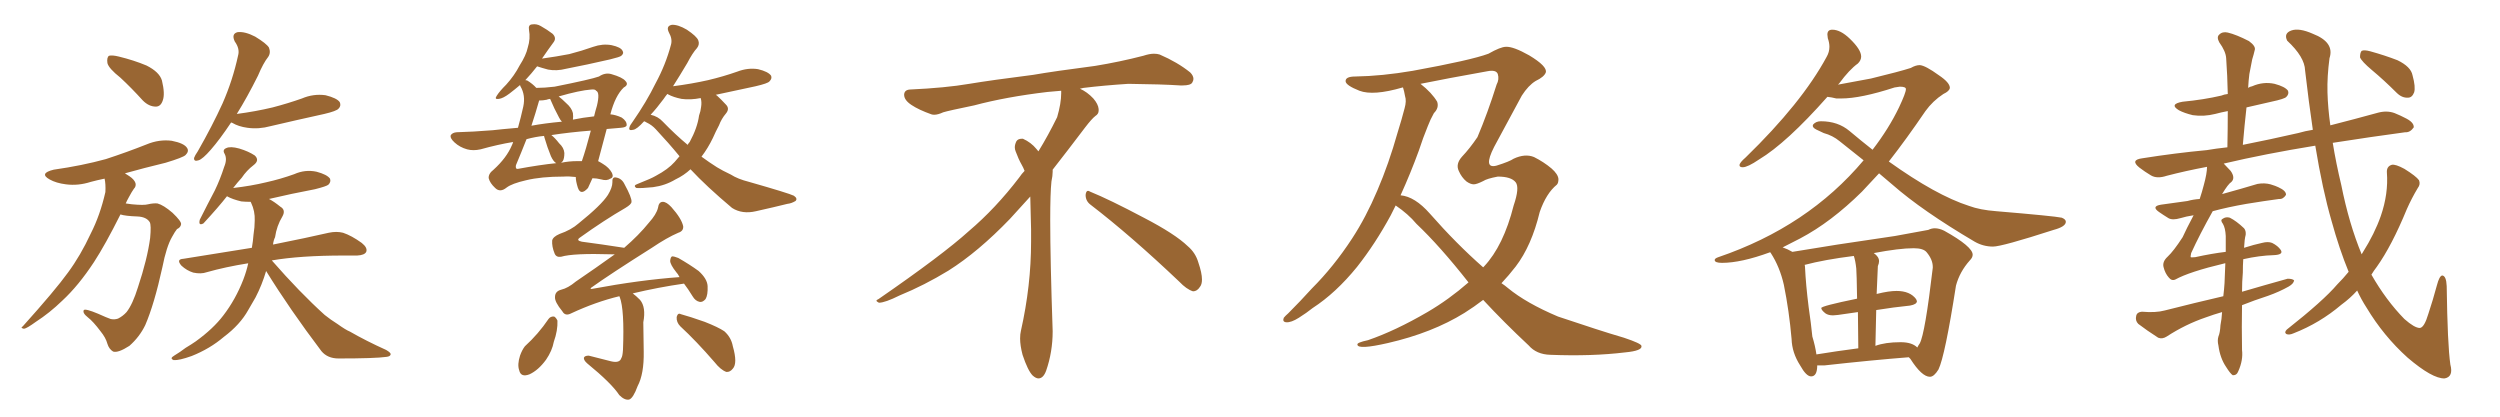 <svg xmlns="http://www.w3.org/2000/svg" xmlns:xlink="http://www.w3.org/1999/xlink" width="900" height="150"><path fill="#996633" padding="10" d="M43.36 27.98L43.36 27.98Q39.11 24.61 38.67 22.71L38.67 22.71Q38.38 20.65 39.26 20.07L39.26 20.07Q40.43 19.78 42.77 20.36L42.77 20.36Q48.19 21.68 52.73 23.58L52.73 23.58Q57.42 25.93 58.30 29.00L58.30 29.00Q59.47 33.84 58.59 36.18L58.59 36.18Q57.86 38.38 56.10 38.38L56.10 38.38Q53.61 38.38 51.42 36.18L51.42 36.18Q47.31 31.64 43.36 27.98ZM43.36 77.20L43.36 77.20Q37.94 88.04 33.84 94.34L33.84 94.34Q28.27 102.83 22.41 108.25L22.41 108.25Q17.87 112.65 12.89 115.87L12.89 115.87Q9.67 118.21 8.64 118.36L8.64 118.36Q7.18 118.07 8.20 117.48L8.20 117.48Q19.92 104.44 24.46 98.14L24.46 98.14Q29.00 91.99 32.67 84.08L32.67 84.08Q36.04 77.49 37.94 69.14L37.94 69.14Q38.09 66.21 37.65 64.31L37.65 64.31Q34.86 64.89 32.67 65.48L32.67 65.48Q28.13 66.94 23.73 66.36L23.73 66.36Q20.21 65.92 17.87 64.60L17.87 64.60Q13.92 62.40 19.34 61.08L19.34 61.08Q29.59 59.62 38.09 57.28L38.09 57.28Q45.70 54.79 52.73 52.00L52.73 52.00Q57.28 50.10 61.82 50.68L61.82 50.68Q66.36 51.56 67.38 53.32L67.38 53.32Q68.12 54.49 66.80 55.81L66.80 55.81Q65.92 56.69 59.62 58.59L59.62 58.59Q51.71 60.50 44.97 62.40L44.97 62.40Q45.70 62.84 46.58 63.43L46.58 63.43Q48.34 64.60 48.78 65.92L48.78 65.92Q49.07 67.09 48.19 67.97L48.19 67.97Q47.46 68.99 46.44 70.90L46.44 70.90Q45.70 72.22 45.26 73.24L45.26 73.24Q46.44 73.39 47.46 73.54L47.46 73.54Q51.86 73.97 53.32 73.54L53.32 73.54Q55.22 73.10 56.69 73.24L56.69 73.24Q58.89 73.83 62.11 76.61L62.11 76.61Q65.33 79.69 65.19 80.71L65.19 80.71Q65.04 81.88 63.72 82.47L63.72 82.47Q62.99 83.35 61.96 85.25L61.96 85.25Q59.91 88.77 58.45 96.24L58.45 96.24Q55.52 109.57 52.29 117.04L52.29 117.04Q50.24 121.29 46.58 124.51L46.58 124.51Q42.48 127.15 40.72 126.56L40.72 126.56Q39.26 125.68 38.67 123.78L38.67 123.78Q38.09 121.58 36.18 119.24L36.18 119.24Q33.54 115.72 31.64 114.26L31.64 114.26Q29.59 112.65 30.18 111.62L30.18 111.62Q30.76 111.04 35.30 112.94L35.30 112.94Q38.53 114.40 39.84 114.84L39.84 114.84Q41.16 115.14 42.48 114.70L42.48 114.70Q44.24 113.82 45.56 112.35L45.56 112.35Q47.75 109.57 49.66 103.42L49.66 103.42Q53.03 93.31 54.05 85.69L54.05 85.69Q54.49 81.01 53.91 79.98L53.91 79.98Q52.73 78.08 49.51 77.93L49.51 77.93Q45.12 77.78 43.36 77.20ZM83.20 44.09L83.20 44.09Q79.10 50.24 75.88 53.91L75.88 53.91Q72.95 57.28 71.48 57.71L71.48 57.71Q69.73 58.30 69.87 56.84L69.87 56.84Q70.17 55.96 71.19 54.49L71.19 54.49Q76.46 45.26 80.13 37.21L80.13 37.21Q83.79 28.86 85.69 20.07L85.69 20.07Q86.43 17.58 84.52 14.94L84.52 14.94Q83.20 12.16 85.55 11.57L85.55 11.57Q88.18 11.28 91.85 13.18L91.85 13.18Q95.95 15.67 96.83 17.14L96.83 17.14Q97.56 19.04 96.53 20.51L96.53 20.51Q94.78 22.71 92.87 27.25L92.87 27.25Q88.92 35.16 85.25 41.02L85.25 41.02Q91.99 40.14 98.14 38.67L98.14 38.67Q103.71 37.21 108.69 35.45L108.69 35.45Q112.79 33.69 117.19 34.28L117.19 34.28Q121.29 35.30 122.31 36.77L122.31 36.77Q122.90 38.09 121.88 39.11L121.88 39.11Q121.14 39.99 116.75 41.02L116.75 41.02Q106.79 43.21 97.41 45.41L97.41 45.41Q93.16 46.58 89.06 46.00L89.06 46.00Q85.84 45.56 83.64 44.24L83.64 44.24Q83.35 44.09 83.20 44.09ZM95.80 97.56L95.80 97.56L95.80 97.56Q94.34 102.54 91.99 107.08L91.99 107.08Q90.67 109.28 89.36 111.62L89.36 111.62Q86.43 116.89 80.57 121.29L80.57 121.29Q75.59 125.54 68.99 128.17L68.99 128.17Q64.45 129.79 62.55 129.64L62.55 129.64Q60.94 129.05 62.70 128.03L62.70 128.03Q64.89 126.71 66.80 125.24L66.80 125.24Q68.99 123.93 70.46 122.90L70.46 122.90Q76.76 118.36 80.42 113.53L80.42 113.53Q84.81 107.81 87.60 100.63L87.60 100.63Q88.77 97.56 89.36 94.78L89.36 94.78Q81.15 96.09 74.41 98.00L74.41 98.00Q72.36 98.73 69.58 98.14L69.58 98.14Q67.24 97.41 65.33 95.65L65.33 95.65Q63.28 93.31 66.06 93.16L66.06 93.16Q79.10 91.11 90.67 89.21L90.67 89.21Q91.11 86.72 91.26 84.52L91.26 84.52Q91.70 81.74 91.70 79.39L91.70 79.39Q91.85 76.03 90.38 72.95L90.38 72.95Q90.23 72.66 90.23 72.66L90.23 72.66Q88.33 72.66 86.87 72.51L86.87 72.51Q83.79 71.78 81.88 70.75L81.88 70.75Q81.74 70.61 81.74 70.61L81.74 70.61Q78.66 74.56 73.24 80.42L73.24 80.42Q71.34 81.45 71.92 79.10L71.92 79.10Q74.71 73.54 77.34 68.55L77.34 68.55Q79.25 64.60 80.71 60.06L80.71 60.06Q81.88 57.28 80.86 55.37L80.86 55.37Q79.98 53.91 81.45 53.32L81.45 53.32Q82.91 52.59 86.13 53.47L86.13 53.47Q89.50 54.49 91.70 55.96L91.70 55.96Q93.60 57.71 91.26 59.47L91.26 59.47Q88.77 61.38 87.01 64.01L87.01 64.01Q85.40 65.77 83.94 67.68L83.94 67.68Q90.38 66.94 95.80 65.63L95.80 65.63Q101.07 64.45 105.91 62.70L105.91 62.70Q109.86 60.94 113.96 61.82L113.96 61.82Q117.77 62.84 118.80 64.31L118.80 64.31Q119.24 65.48 118.21 66.50L118.21 66.50Q117.48 67.09 113.38 68.12L113.38 68.12Q104.88 69.73 96.83 71.63L96.83 71.63Q98.58 72.51 100.93 74.41L100.93 74.41Q102.98 75.59 101.66 77.93L101.66 77.93Q99.61 81.30 99.02 85.40L99.02 85.40Q98.44 86.57 98.29 88.04L98.29 88.04Q110.74 85.55 118.36 83.79L118.36 83.79Q121.14 83.20 123.49 83.79L123.49 83.79Q126.56 84.81 130.22 87.45L130.22 87.45Q132.42 89.21 131.84 90.67L131.84 90.67Q131.25 91.85 128.61 91.99L128.61 91.99Q126.12 91.99 123.78 91.99L123.78 91.99Q108.11 91.99 97.85 93.75L97.85 93.75Q107.96 105.32 116.89 113.38L116.89 113.38Q119.09 115.14 121.44 116.60L121.44 116.60Q124.51 118.80 125.98 119.38L125.98 119.38Q131.84 122.75 139.01 125.98L139.01 125.98Q140.77 127.00 140.63 127.59L140.63 127.59Q140.48 128.32 139.16 128.47L139.16 128.47Q135.06 129.05 121.88 129.05L121.88 129.05Q117.92 129.05 115.72 126.42L115.72 126.42Q104.30 111.33 95.80 97.56ZM218.41 46.44L218.41 46.44Q216.65 53.17 215.33 58.01L215.33 58.01Q216.21 58.45 217.09 59.03L217.09 59.03Q219.29 60.35 220.31 62.26L220.31 62.26Q221.04 63.87 219.73 64.31L219.73 64.31Q218.41 65.19 216.50 64.60L216.50 64.60Q214.75 64.16 213.28 64.16L213.28 64.16Q212.26 66.36 211.67 67.68L211.67 67.68Q209.03 70.61 208.01 67.53L208.01 67.53Q207.28 65.19 207.28 63.72L207.28 63.72Q204.79 63.43 202.88 63.57L202.88 63.57Q194.82 63.57 189.40 64.89L189.40 64.89Q184.28 66.06 182.37 67.53L182.37 67.53Q180.03 69.43 178.27 67.68L178.27 67.68Q176.37 65.92 175.93 64.16L175.93 64.16Q175.78 62.55 177.69 61.08L177.69 61.08Q182.37 56.84 184.28 52.29L184.28 52.29Q184.57 51.71 184.72 51.12L184.72 51.12Q179.30 52.00 173.00 53.76L173.00 53.76Q170.36 54.35 168.16 53.76L168.16 53.76Q165.53 53.03 163.62 51.27L163.62 51.27Q161.87 49.66 162.30 48.63L162.30 48.63Q162.89 47.75 164.36 47.61L164.36 47.61Q170.21 47.46 177.39 46.88L177.39 46.88Q179.88 46.58 186.47 46.00L186.47 46.00Q187.50 42.33 188.38 38.38L188.38 38.38Q189.26 34.28 187.35 31.05L187.35 31.05Q187.21 30.76 187.21 30.62L187.21 30.62Q185.30 32.23 183.40 33.69L183.40 33.69Q181.05 35.45 179.59 35.60L179.59 35.60Q177.83 35.89 178.86 34.42L178.86 34.42Q179.88 32.81 182.23 30.47L182.23 30.47Q185.16 27.25 187.06 23.58L187.06 23.58Q189.40 19.92 189.99 17.14L189.99 17.14Q191.02 13.92 190.43 10.69L190.43 10.69Q190.14 8.94 191.46 8.79L191.46 8.79Q193.21 8.50 194.68 9.38L194.68 9.38Q197.02 10.69 198.93 12.16L198.93 12.16Q200.39 13.62 199.37 15.09L199.37 15.09Q197.31 17.87 195.12 21.09L195.12 21.09Q200.39 20.36 204.93 19.48L204.93 19.48Q209.47 18.31 213.57 16.85L213.57 16.85Q216.94 15.67 220.17 16.26L220.17 16.26Q223.54 16.99 224.12 18.31L224.12 18.31Q224.71 19.19 223.68 20.07L223.68 20.07Q223.24 20.51 219.58 21.39L219.58 21.39Q211.38 23.29 203.76 24.76L203.76 24.76Q200.39 25.63 197.31 25.05L197.31 25.05Q195.12 24.46 193.36 23.88L193.36 23.88Q191.31 26.51 189.11 28.86L189.11 28.86Q189.40 28.86 189.84 29.00L189.84 29.00Q191.75 30.18 193.07 31.64L193.07 31.64Q196.00 31.64 199.66 31.20L199.66 31.20Q212.84 28.56 215.63 27.54L215.63 27.54Q217.82 26.07 220.02 26.66L220.02 26.66Q224.12 27.83 225.15 29.15L225.15 29.15Q226.46 30.47 224.56 31.49L224.56 31.49Q221.48 34.42 219.73 41.16L219.73 41.16Q221.63 41.31 223.83 42.33L223.83 42.33Q225.73 43.65 225.59 45.12L225.59 45.12Q225.44 45.85 223.54 46.00L223.54 46.00Q220.75 46.29 218.41 46.44ZM202.59 58.01L202.59 58.01Q202.15 58.45 202.00 58.59L202.00 58.59Q204.93 58.01 207.57 58.01L207.57 58.01Q208.59 58.01 209.47 58.01L209.47 58.01Q210.94 53.76 212.70 47.02L212.70 47.02Q205.08 47.61 198.49 48.63L198.49 48.63Q199.80 49.66 201.27 51.56L201.27 51.56Q203.03 53.17 203.17 55.08L203.17 55.08Q203.17 57.13 202.59 58.01ZM196.00 49.51L196.00 49.51Q195.85 49.07 195.85 48.93L195.85 48.93Q192.77 49.22 189.55 50.10L189.55 50.10Q187.65 54.93 185.74 59.47L185.74 59.47Q185.45 60.94 186.47 60.79L186.47 60.79Q194.38 59.33 200.24 58.74L200.24 58.74Q199.22 58.15 198.34 56.25L198.34 56.25Q197.02 53.03 196.00 49.51ZM206.25 40.72L206.25 40.72Q206.40 42.04 206.25 43.07L206.25 43.07Q209.77 42.33 213.87 41.89L213.87 41.89Q214.31 39.99 214.89 38.09L214.89 38.09Q216.06 33.25 214.60 32.67L214.60 32.67Q214.31 32.08 212.84 32.23L212.84 32.23Q208.74 32.52 201.12 34.72L201.12 34.72Q202.29 35.60 203.76 37.06L203.76 37.06Q205.81 38.82 206.25 40.72ZM201.27 42.33L201.27 42.33Q199.51 39.11 198.05 35.60L198.05 35.60Q197.02 35.74 196.88 35.89L196.88 35.89Q195.56 36.18 194.09 36.18L194.09 36.18Q192.77 40.87 191.31 45.26L191.31 45.26Q196.00 44.38 202.29 43.80L202.29 43.80Q201.71 43.21 201.27 42.33ZM231.88 43.65L231.88 43.65Q229.25 46.58 227.93 46.73L227.93 46.73Q226.17 47.17 226.61 45.85L226.61 45.85Q226.76 45.12 227.78 43.80L227.78 43.80Q232.76 36.62 235.99 30.03L235.99 30.03Q239.65 23.29 241.55 16.11L241.55 16.11Q242.14 14.06 240.82 11.72L240.82 11.72Q239.65 9.38 241.85 8.94L241.85 8.94Q244.04 8.79 247.27 10.69L247.27 10.69Q250.78 13.04 251.37 14.50L251.37 14.50Q251.95 15.97 250.93 17.29L250.93 17.29Q249.32 19.04 247.41 22.71L247.41 22.71Q244.63 27.39 242.29 31.05L242.29 31.05Q249.02 30.18 254.88 28.86L254.88 28.86Q260.45 27.54 265.43 25.78L265.43 25.78Q269.24 24.32 272.90 24.90L272.90 24.90Q276.56 25.78 277.59 27.25L277.59 27.25Q278.03 28.27 277.00 29.30L277.00 29.30Q276.42 30.03 272.02 31.05L272.02 31.05Q264.40 32.67 257.67 34.13L257.67 34.13Q257.96 34.28 258.11 34.42L258.11 34.42Q259.57 35.74 261.33 37.65L261.33 37.65Q262.79 39.11 261.33 40.87L261.33 40.87Q259.72 42.77 258.84 45.12L258.84 45.12Q257.67 47.31 256.64 49.66L256.64 49.66Q254.88 53.32 252.54 56.40L252.54 56.40Q255.32 58.45 258.11 60.21L258.11 60.21Q260.01 61.38 263.09 62.84L263.09 62.84Q265.58 64.45 269.68 65.48L269.68 65.48Q284.03 69.58 285.79 70.46L285.79 70.46Q287.26 71.48 286.38 72.36L286.38 72.36Q284.91 73.24 283.45 73.39L283.45 73.39Q278.76 74.56 272.17 76.03L272.17 76.03Q267.19 77.20 263.53 74.85L263.53 74.85Q254.30 67.09 248.58 60.94L248.58 60.94Q246.24 63.13 243.16 64.60L243.16 64.60Q239.50 66.80 235.11 67.38L235.11 67.38Q230.86 67.82 229.10 67.68L229.10 67.68Q227.78 66.80 229.54 66.21L229.54 66.21Q231.59 65.33 233.79 64.45L233.79 64.45Q235.11 63.87 236.13 63.28L236.13 63.28Q240.53 60.94 242.87 58.30L242.87 58.30Q243.75 57.28 244.63 56.25L244.63 56.25Q240.67 51.42 236.13 46.58L236.13 46.58Q234.67 44.97 232.76 44.09L232.76 44.09Q232.32 43.80 231.88 43.65ZM238.62 43.80L238.62 43.80Q243.16 48.49 247.56 52.15L247.56 52.15Q247.85 51.56 248.29 51.12L248.29 51.12Q251.07 46.00 251.66 41.60L251.66 41.60Q252.25 39.99 252.39 38.53L252.39 38.53Q252.69 36.77 252.25 35.30L252.25 35.30Q248.58 36.04 245.36 35.60L245.36 35.60Q242.43 35.01 240.53 33.98L240.53 33.98Q240.38 33.84 240.23 33.84L240.23 33.84Q239.50 34.72 238.92 35.60L238.92 35.60Q236.43 38.96 234.23 41.31L234.23 41.31Q236.87 41.89 238.62 43.80ZM222.95 106.64L222.95 106.64Q214.45 108.69 205.66 112.79L205.66 112.79Q203.47 113.96 202.44 112.06L202.44 112.06Q199.66 108.69 199.80 106.93L199.80 106.93Q199.80 104.88 202.00 104.30L202.00 104.30Q204.49 103.71 207.28 101.37L207.28 101.37Q214.60 96.39 221.34 91.55L221.34 91.55Q220.75 91.55 220.17 91.55L220.17 91.55Q206.40 91.11 202.00 92.43L202.00 92.43Q200.24 92.72 199.66 91.26L199.66 91.26Q198.63 88.77 198.78 86.57L198.78 86.57Q199.07 85.25 201.42 84.23L201.42 84.23Q205.66 82.76 208.30 80.42L208.30 80.42Q216.50 73.83 218.85 70.17L218.85 70.17Q220.46 67.53 220.46 65.63L220.46 65.63Q220.31 63.72 221.63 63.87L221.63 63.87Q223.83 64.16 224.85 66.36L224.85 66.36Q227.49 71.19 227.34 72.66L227.34 72.66Q227.34 73.54 225.15 74.85L225.15 74.85Q217.53 79.25 208.74 85.55L208.74 85.55Q207.28 86.57 209.47 87.01L209.47 87.01Q216.21 87.89 224.71 89.21L224.71 89.21Q229.98 84.67 233.64 80.13L233.64 80.13Q236.28 77.20 236.87 74.85L236.87 74.85Q237.16 72.66 238.62 72.66L238.62 72.66Q239.94 72.66 241.70 74.56L241.70 74.56Q245.36 78.66 245.95 81.45L245.95 81.45Q246.09 83.20 244.19 83.79L244.19 83.79Q240.09 85.55 234.67 89.21L234.67 89.21Q219.58 98.73 212.84 103.56L212.84 103.56Q212.26 104.15 213.13 104.00L213.13 104.00Q230.42 100.78 244.63 99.76L244.63 99.76Q244.04 98.58 243.46 98.00L243.46 98.00Q241.26 95.21 241.26 93.90L241.26 93.90Q241.41 92.43 241.99 92.29L241.99 92.29Q242.72 92.29 244.19 92.87L244.19 92.87Q248.29 95.21 251.51 97.56L251.51 97.56Q254.59 100.34 254.74 102.98L254.74 102.98Q254.88 106.20 254.00 107.67L254.00 107.67Q252.98 108.84 251.95 108.69L251.95 108.69Q250.34 108.40 249.32 106.64L249.32 106.64Q247.71 104.00 246.24 102.10L246.24 102.10Q237.01 103.42 227.78 105.62L227.78 105.62Q228.96 106.49 230.42 107.96L230.42 107.96Q232.62 110.60 231.59 116.02L231.59 116.02Q231.59 118.95 231.74 126.56L231.74 126.56Q231.88 134.62 229.54 139.01L229.54 139.01Q227.93 143.41 226.46 143.85L226.46 143.85Q224.85 144.14 222.95 142.24L222.95 142.24Q220.17 137.99 211.38 130.81L211.38 130.81Q210.06 129.64 210.21 128.76L210.21 128.76Q210.50 128.03 211.96 128.03L211.96 128.03Q216.06 129.05 220.02 130.08L220.02 130.08Q223.10 130.81 223.68 128.91L223.68 128.91Q224.12 128.32 224.27 125.98L224.27 125.98Q224.85 111.47 223.10 106.93L223.10 106.93Q222.95 106.64 222.95 106.64ZM197.46 114.84L197.46 114.84Q198.19 113.82 199.51 113.96L199.51 113.96Q200.24 114.40 200.68 115.43L200.68 115.43Q200.83 118.95 199.37 123.05L199.37 123.05Q198.78 126.27 196.58 129.49L196.58 129.49Q193.80 133.30 190.58 134.77L190.58 134.77Q187.50 135.94 186.91 133.30L186.91 133.30Q186.18 131.25 187.21 128.03L187.21 128.03Q187.94 125.98 188.96 124.66L188.96 124.66Q193.80 120.26 197.46 114.84ZM244.92 117.48L244.92 117.48L244.92 117.48Q243.46 116.02 243.60 114.11L243.60 114.11Q244.04 112.50 245.07 113.09L245.07 113.09Q248.29 113.96 253.71 115.87L253.71 115.87Q258.54 117.77 260.74 119.24L260.74 119.24Q263.23 121.44 263.82 124.66L263.82 124.66Q265.58 130.81 263.82 132.71L263.82 132.71Q262.79 134.03 261.47 133.89L261.47 133.89Q259.42 133.15 257.23 130.37L257.23 130.37Q250.63 122.75 244.92 117.48ZM392.58 73.68L392.58 73.68Q390.82 72.36 390.82 70.17L390.82 70.17Q390.97 68.70 391.70 68.70L391.70 68.70Q391.99 68.70 392.43 68.99L392.43 68.99Q399.32 71.78 411.77 78.37L411.77 78.37Q423.05 84.23 427.59 88.62L427.59 88.62Q430.37 90.97 431.40 94.48L431.40 94.48Q432.71 98.29 432.71 100.63L432.71 100.63Q432.71 102.39 431.98 103.27L431.98 103.27Q430.96 104.88 429.49 104.88L429.49 104.88Q427.15 104.15 424.51 101.37L424.51 101.37Q407.08 84.81 392.58 73.68ZM382.03 33.54L382.03 33.54L382.03 32.67Q379.25 32.96 377.05 33.11L377.05 33.11Q362.26 34.86 350.68 37.94L350.68 37.94Q341.46 39.84 339.55 40.43L339.55 40.43Q337.65 41.31 336.33 41.31L336.33 41.31Q335.74 41.31 335.30 41.16L335.30 41.16Q330.76 39.55 328.13 37.79L328.13 37.79Q325.49 36.04 325.49 34.13L325.49 34.13L325.49 33.98Q325.63 32.37 327.54 32.23L327.54 32.23Q340.43 31.64 348.93 30.18L348.93 30.18Q356.84 28.86 371.92 26.95L371.92 26.95Q379.54 25.63 394.19 23.73L394.19 23.73Q403.13 22.27 411.62 20.07L411.62 20.07Q413.82 19.34 415.43 19.34L415.43 19.34Q416.60 19.34 417.48 19.63L417.48 19.63Q423.93 22.41 428.47 26.07L428.47 26.07Q429.64 27.25 429.64 28.42L429.64 28.42Q429.64 29.00 429.20 29.74L429.20 29.74Q428.61 30.76 425.68 30.76L425.68 30.76L424.95 30.76Q418.21 30.32 406.20 30.18L406.20 30.18Q397.27 30.76 390.09 31.64L390.09 31.64Q389.21 31.79 388.77 31.93L388.77 31.93Q391.41 33.11 393.60 35.45L393.60 35.45Q395.36 37.50 395.51 39.26L395.51 39.26L395.51 39.84Q395.51 41.02 394.34 41.75L394.34 41.75Q393.02 42.77 390.67 45.85L390.67 45.85Q384.23 54.35 378.96 61.08L378.96 61.08L378.96 61.82Q378.96 63.28 378.52 65.33L378.52 65.33Q378.08 69.43 378.08 79.25L378.08 79.25Q378.08 93.46 378.96 119.24L378.96 119.24Q378.96 126.71 376.61 133.45L376.61 133.45Q375.59 136.23 373.83 136.23L373.83 136.23Q372.95 136.23 371.78 135.21L371.78 135.21Q370.02 133.45 368.12 127.73L368.12 127.73Q367.24 124.37 367.24 121.88L367.24 121.88Q367.24 120.26 367.53 119.09L367.53 119.09Q371.19 102.83 371.19 87.01L371.19 87.01L371.19 82.62Q371.04 76.61 370.90 70.75L370.90 70.75Q366.80 75.29 363.57 78.81L363.57 78.81Q352.15 90.67 341.46 97.41L341.46 97.41Q332.81 102.69 323.88 106.35L323.88 106.35Q318.60 108.98 316.41 108.98L316.41 108.98Q315.53 108.54 315.53 108.25L315.53 108.25Q315.53 107.96 316.26 107.67L316.26 107.67Q339.40 91.70 348.78 83.20L348.78 83.20Q358.45 75 366.94 63.87L366.94 63.87Q367.82 62.55 368.85 61.52L368.85 61.52Q368.41 60.35 367.82 59.33L367.82 59.33Q366.65 57.28 365.63 54.49L365.63 54.49Q365.33 53.76 365.33 53.03L365.33 53.03Q365.33 52.00 365.92 50.83L365.92 50.83Q366.50 49.95 367.82 49.95L367.82 49.95L368.26 49.95Q371.19 51.27 373.10 53.61L373.10 53.61Q373.39 53.91 373.83 54.49L373.83 54.49Q377.34 48.78 380.57 42.19L380.57 42.19Q382.03 37.21 382.03 33.54ZM502.44 73.97L502.44 73.97Q501.56 75.73 500.68 77.49L500.68 77.49Q495.12 87.74 488.53 96.09L488.53 96.09Q480.91 105.47 472.56 110.89L472.56 110.89Q470.36 112.65 467.58 114.40L467.58 114.40Q464.79 116.16 463.04 116.02L463.04 116.02Q461.57 115.87 462.16 114.40L462.16 114.40Q462.74 113.67 463.77 112.79L463.77 112.79Q468.16 108.40 472.27 103.86L472.27 103.86Q480.18 95.95 486.77 85.84L486.77 85.84Q491.75 78.22 495.85 68.55L495.85 68.55Q499.95 59.03 503.17 47.61L503.17 47.61Q504.64 42.92 505.66 38.96L505.66 38.96Q506.40 36.33 505.81 34.57L505.81 34.57Q505.52 32.81 505.08 31.49L505.08 31.49Q504.93 31.49 504.93 31.49L504.93 31.49Q494.38 34.57 489.40 32.67L489.40 32.67Q484.57 30.76 484.42 29.30L484.42 29.30Q484.28 27.54 487.94 27.54L487.94 27.54Q497.46 27.39 508.59 25.49L508.59 25.49Q529.54 21.68 535.84 19.34L535.84 19.34Q540.23 16.85 542.14 16.85L542.14 16.85Q544.78 16.70 550.49 19.92L550.49 19.92Q557.08 23.88 556.49 26.07L556.49 26.07Q555.91 27.69 552.83 29.15L552.83 29.15Q550.20 30.76 547.85 34.42L547.85 34.42Q541.11 47.02 537.89 52.88L537.89 52.88Q533.79 60.94 538.77 59.62L538.77 59.62Q543.46 58.15 544.92 57.13L544.92 57.13Q549.02 55.22 552.25 56.54L552.25 56.54Q555.76 58.30 558.54 60.64L558.54 60.64Q560.89 62.70 561.04 64.45L561.04 64.45Q561.04 65.92 560.45 66.50L560.45 66.50Q556.64 69.58 554.30 76.32L554.30 76.32Q551.37 88.48 545.65 95.95L545.65 95.95Q543.16 99.17 540.53 101.95L540.53 101.95Q541.85 102.83 542.87 103.71L542.87 103.71Q549.46 109.13 560.89 113.96L560.89 113.96Q565.87 115.58 574.22 118.36L574.22 118.36Q579.64 120.12 584.62 121.58L584.62 121.58Q590.77 123.63 590.92 124.51L590.92 124.51Q591.36 126.27 585.06 126.86L585.06 126.86Q573.05 128.32 558.11 127.73L558.11 127.73Q553.13 127.59 550.34 124.37L550.34 124.37Q541.41 116.02 533.94 107.96L533.94 107.96Q530.71 110.45 527.20 112.65L527.20 112.65Q515.63 119.82 499.66 123.49L499.66 123.49Q488.82 125.98 488.67 124.07L488.67 124.07Q488.38 123.34 492.48 122.46L492.48 122.46Q502.29 119.09 513.87 112.35L513.87 112.35Q521.63 107.81 528.66 101.66L528.66 101.66Q518.41 88.62 509.91 80.57L509.91 80.57Q506.98 77.05 502.44 73.97ZM514.75 76.90L514.75 76.90L514.75 76.90Q524.27 87.74 533.94 96.24L533.94 96.24Q534.08 96.09 534.23 95.95L534.23 95.95Q541.26 88.48 544.92 73.97L544.92 73.97Q547.12 67.53 545.65 65.63L545.65 65.63Q544.04 63.57 539.21 63.57L539.21 63.57Q535.25 64.31 533.94 65.19L533.94 65.19Q531.59 66.36 530.57 66.36L530.57 66.36Q529.39 66.36 527.93 65.33L527.93 65.33Q526.17 63.87 525.15 61.52L525.15 61.52Q523.97 59.03 526.32 56.40L526.32 56.40Q529.10 53.47 531.88 49.37L531.88 49.37Q535.55 40.72 538.77 30.47L538.77 30.47Q539.79 28.56 539.21 26.66L539.21 26.66Q538.62 25.05 535.55 25.63L535.55 25.63Q520.75 28.27 511.38 30.18L511.38 30.18Q515.48 33.40 517.38 36.62L517.38 36.62Q518.12 38.82 516.21 40.72L516.21 40.72Q514.89 43.07 514.01 45.41L514.01 45.41Q512.26 49.66 510.79 54.20L510.79 54.20Q507.86 62.26 504.20 70.31L504.20 70.31Q509.33 70.75 514.75 76.90ZM694.78 135.64L694.78 135.64Q691.85 135.64 687.74 129.20L687.74 129.20L687.16 128.61Q673.97 129.64 656.84 131.54L656.84 131.54L654.20 131.54Q654.20 135.50 652.00 135.50L652.00 135.50Q650.24 135.50 648.05 131.54L648.05 131.54Q645.12 127.00 644.97 122.02L644.97 122.02Q644.09 111.91 642.19 102.54L642.19 102.54Q640.72 96.09 637.50 91.11L637.50 91.11Q637.35 90.82 637.21 90.82L637.21 90.82Q626.81 94.63 619.92 94.63L619.92 94.63Q617.29 94.63 617.29 93.60L617.29 93.60Q617.29 93.02 618.60 92.58L618.60 92.58Q650.83 81.59 670.90 57.71L670.90 57.71L662.26 50.83Q659.77 48.78 656.54 47.90L656.54 47.90Q655.22 47.31 653.91 46.66Q652.59 46.00 652.59 45.26L652.59 45.26L652.73 44.82Q653.76 43.65 655.52 43.65L655.52 43.65Q661.67 43.65 665.84 47.17Q670.02 50.68 674.12 53.91L674.12 53.91Q679.98 46.29 683.64 38.67L683.64 38.67Q686.13 33.40 686.13 32.08L686.13 32.08Q686.13 31.20 683.94 31.20L683.94 31.20L682.03 31.49Q669.87 35.45 662.84 35.45L662.84 35.45L661.08 35.45Q659.33 35.01 657.86 34.86L657.86 34.86Q643.21 51.42 633.25 57.42L633.25 57.42Q629.15 60.21 627.39 60.21L627.39 60.21Q626.22 60.21 626.22 59.47L626.22 59.47Q626.22 58.59 628.42 56.69L628.42 56.69Q648.63 37.06 657.57 20.51L657.57 20.51Q658.59 18.75 658.59 16.85L658.59 16.85Q658.59 15.38 658.01 13.77L658.01 13.77L657.86 12.45Q657.86 10.69 659.62 10.69L659.62 10.69Q662.55 10.69 665.92 13.92L665.92 13.92Q670.02 17.87 670.02 20.36L670.02 20.36Q670.02 21.68 668.85 22.85L668.85 22.85Q665.77 25.05 662.11 30.03L662.11 30.03L661.67 30.47L673.54 28.27Q683.79 25.78 687.89 24.46L687.89 24.46Q689.65 23.44 691.11 23.44L691.11 23.44Q693.16 23.58 698.00 27.10L698.00 27.10Q701.95 29.74 701.95 31.64L701.95 31.64Q701.81 32.81 699.61 33.84L699.61 33.84Q695.80 36.33 693.16 39.99L693.16 39.99Q686.28 50.10 679.98 58.15L679.98 58.15Q696.97 70.31 708.84 74.12L708.84 74.12Q712.79 75.59 718.65 76.03L718.65 76.03Q739.45 77.78 742.24 78.37L742.24 78.37Q743.70 78.96 743.70 79.83L743.70 79.83Q743.70 81.59 739.31 82.76L739.31 82.76Q720.70 88.77 717.48 88.77L717.48 88.77Q713.96 88.77 710.89 87.01L710.89 87.01Q691.99 75.88 681.30 66.50L681.30 66.50L676.46 62.40L670.31 68.99Q659.18 79.98 648.05 85.84L648.05 85.84L641.75 89.06Q643.51 89.65 645.26 90.67L645.26 90.67L661.52 88.04L682.18 84.96L694.19 82.76Q695.36 82.18 696.53 82.18L696.53 82.18Q698.14 82.18 699.90 83.06L699.90 83.06Q710.16 88.77 710.16 91.70L710.16 91.70Q710.16 92.72 709.13 93.75L709.13 93.75Q705.47 97.85 704.15 102.83L704.15 102.83Q700.20 128.17 697.85 133.01L697.85 133.01Q696.24 135.64 694.78 135.64ZM690.23 125.10L690.23 125.10Q690.67 124.22 691.11 123.63L691.11 123.63Q693.02 120.12 695.80 96.39L695.80 96.39L695.80 96.09Q695.80 93.46 693.60 90.82L693.60 90.82Q692.43 89.36 688.92 89.36L688.92 89.36Q683.79 89.36 674.56 91.11L674.56 91.11Q676.46 92.43 676.46 94.04L676.46 94.04Q676.46 94.78 676.03 95.80L676.03 95.80L675.59 105.91Q675.59 105.76 675.88 105.76L675.88 105.76Q679.98 104.74 682.76 104.74L682.76 104.74Q687.60 104.74 689.79 107.67L689.79 107.67L690.09 108.40Q690.09 109.57 687.60 110.01L687.60 110.01Q681.74 110.60 675.44 111.62L675.44 111.62L675.15 124.51Q678.66 123.19 684.23 123.19L684.23 123.19Q688.33 123.19 690.23 125.10ZM653.91 127.59L653.91 127.59Q661.08 126.42 668.99 125.39L668.99 125.39L668.85 112.35L661.67 113.38L659.91 113.53Q658.15 113.53 657.13 112.79L657.13 112.79Q655.66 111.62 655.66 110.89L655.66 110.89Q655.66 110.16 668.55 107.52L668.55 107.52Q668.41 98.44 668.26 96.68L668.26 96.68Q667.97 93.90 667.38 92.14L667.38 92.14Q656.84 93.46 649.66 95.36L649.66 95.36Q649.80 95.65 649.80 96.09L649.80 96.09Q650.10 102.54 651.12 110.60L651.12 110.60Q652.00 116.60 652.44 121.14L652.44 121.14Q653.47 124.51 653.91 127.59ZM853.86 25.20L853.86 25.20Q850.20 22.12 849.61 20.65L849.61 20.65Q849.61 18.90 850.20 18.31L850.20 18.31Q851.07 17.87 853.27 18.46L853.27 18.46Q858.54 19.92 863.09 21.68L863.09 21.68Q867.92 24.02 868.51 27.10L868.51 27.10Q869.68 31.35 869.09 33.25L869.09 33.25Q868.36 35.16 866.89 35.16L866.89 35.16Q864.70 35.30 862.79 33.40L862.79 33.40Q858.25 28.86 853.86 25.20ZM807.57 93.31L807.57 93.31L807.57 93.31Q807.42 95.51 807.42 98.14L807.42 98.14Q807.13 101.37 807.13 105.03L807.13 105.03Q815.63 102.54 823.54 100.34L823.54 100.34Q825.29 100.34 825.88 100.93L825.88 100.93Q825.73 102.10 823.97 103.13L823.97 103.13Q820.61 105.03 816.50 106.49L816.50 106.49Q811.52 108.11 807.13 109.86L807.13 109.86Q806.98 117.48 807.13 125.98L807.13 125.98Q807.57 129.64 805.81 133.59L805.81 133.59Q805.22 135.21 803.76 135.06L803.76 135.06Q802.88 134.47 801.42 132.13L801.42 132.13Q799.22 128.91 798.63 124.37L798.63 124.37Q798.19 122.61 798.63 121.14L798.63 121.14Q799.22 119.82 799.37 117.04L799.37 117.04Q799.80 114.99 799.95 112.35L799.95 112.35Q796.88 113.23 794.09 114.26L794.09 114.26Q786.77 116.75 780.03 121.14L780.03 121.14Q778.42 122.17 776.95 121.58L776.95 121.58Q772.85 118.95 769.78 116.60L769.78 116.60Q768.60 115.43 769.04 113.67L769.04 113.67Q769.34 112.35 771.09 112.21L771.09 112.21Q776.07 112.65 779.30 111.77L779.30 111.77Q790.28 108.98 800.39 106.64L800.39 106.64Q800.68 104.30 800.83 101.95L800.83 101.95Q800.98 98.00 801.12 94.78L801.12 94.78Q800.98 94.78 800.98 94.78L800.98 94.78Q788.09 97.85 783.11 100.63L783.11 100.63Q781.79 101.22 780.76 99.90L780.76 99.90Q779.44 98.44 778.86 96.09L778.86 96.09Q778.42 94.19 780.32 92.43L780.32 92.43Q782.52 90.38 785.74 85.40L785.74 85.40Q787.06 82.47 789.70 77.49L789.70 77.49Q786.91 77.93 785.01 78.52L785.01 78.52Q782.08 79.39 780.62 78.52L780.62 78.52Q778.71 77.34 777.25 76.32L777.25 76.32Q774.32 74.27 777.98 73.68L777.98 73.68Q782.96 72.95 787.50 72.36L787.50 72.36Q789.55 71.78 791.89 71.63L791.89 71.63Q792.77 68.99 793.36 66.65L793.36 66.65Q794.53 62.40 794.53 60.06L794.53 60.06Q786.77 61.52 780.03 63.28L780.03 63.28Q776.51 64.45 774.32 63.13L774.32 63.13Q772.12 61.82 770.21 60.35L770.21 60.35Q766.70 57.57 771.24 56.98L771.24 56.98Q783.25 55.08 794.38 54.05L794.38 54.05Q797.75 53.47 801.86 53.03L801.86 53.03Q802.00 46.14 802.00 39.99L802.00 39.99Q799.66 40.43 797.46 41.02L797.46 41.02Q793.36 42.04 789.40 41.46L789.40 41.46Q786.33 40.72 784.42 39.70L784.42 39.70Q780.76 37.50 785.74 36.62L785.74 36.62Q793.36 35.89 799.66 34.42L799.66 34.42Q800.68 33.98 802.00 33.84L802.00 33.84Q801.86 27.10 801.42 20.95L801.42 20.95Q801.27 18.46 798.93 15.23L798.93 15.23Q797.90 13.33 798.93 12.45L798.93 12.45Q800.10 11.28 802.00 11.72L802.00 11.72Q805.08 12.45 809.62 14.79L809.62 14.79Q812.26 16.70 811.67 18.16L811.67 18.16Q811.38 19.48 810.79 21.39L810.79 21.39Q810.35 23.44 809.77 26.66L809.77 26.66Q809.47 29.00 809.33 31.64L809.33 31.64Q809.91 31.20 810.79 31.05L810.79 31.05Q814.75 29.30 818.85 30.18L818.85 30.18Q822.66 31.20 823.68 32.67L823.68 32.67Q824.12 33.84 823.10 34.86L823.10 34.86Q822.51 35.60 817.68 36.62L817.68 36.62Q813.13 37.65 808.74 38.67L808.74 38.67Q808.01 45.12 807.42 52.15L807.42 52.15Q817.09 50.24 827.34 47.90L827.34 47.90Q829.83 47.17 832.62 46.73L832.62 46.73Q831.15 36.77 829.83 25.34L829.83 25.34Q829.69 20.51 823.39 14.65L823.39 14.65Q822.07 12.01 824.85 10.99L824.85 10.99Q827.64 9.96 832.62 12.16L832.62 12.16Q840.53 15.23 838.62 20.95L838.62 20.95Q837.74 27.54 837.89 33.25L837.89 33.25Q838.04 38.82 838.92 45.12L838.92 45.12Q847.56 42.92 856.05 40.58L856.05 40.58Q859.28 39.70 862.06 40.72L862.06 40.72Q864.55 41.75 865.58 42.33L865.58 42.33Q869.09 43.95 868.95 45.85L868.95 45.85Q867.63 47.75 865.87 47.61L865.87 47.61Q853.86 49.22 839.79 51.42L839.79 51.42Q840.97 58.74 842.87 66.65L842.87 66.65Q845.65 80.57 850.20 91.55L850.20 91.55Q850.49 90.97 850.63 90.82L850.63 90.82Q854.88 84.08 857.08 77.78L857.08 77.78Q859.86 69.73 859.28 62.11L859.28 62.11Q859.13 59.91 861.04 59.33L861.04 59.33Q862.35 59.03 865.58 60.79L865.58 60.79Q869.82 63.43 870.85 64.89L870.85 64.89Q871.44 66.36 870.41 67.68L870.41 67.68Q868.21 71.34 866.46 75.29L866.46 75.29Q861.04 88.48 855.62 96.09L855.62 96.09Q854.59 97.41 853.71 98.88L853.71 98.88Q858.98 108.11 865.58 114.84L865.58 114.84Q869.24 118.07 871.14 118.07L871.14 118.07Q872.75 117.92 874.22 112.94L874.22 112.94Q875.83 108.11 877.29 102.69L877.29 102.69Q878.17 99.32 879.20 99.17L879.20 99.17Q880.66 99.32 880.81 102.98L880.81 102.98Q881.10 124.07 882.13 131.25L882.13 131.25Q883.30 135.64 880.08 136.23L880.08 136.23Q875.68 136.38 866.75 128.76L866.75 128.76Q858.11 121.00 851.95 110.74L851.95 110.74Q850.05 107.81 848.58 104.59L848.58 104.59Q846.09 107.37 842.87 109.72L842.87 109.72Q835.11 116.31 825.73 119.97L825.73 119.97Q824.12 120.70 823.10 120.26L823.10 120.26Q822.22 119.68 823.24 118.65L823.24 118.65Q836.43 108.25 841.41 102.39L841.41 102.39Q843.60 100.20 845.51 97.85L845.51 97.85Q842.14 89.65 839.36 79.54L839.36 79.54Q836.13 68.41 833.50 52.44L833.50 52.44Q815.48 55.37 800.54 58.89L800.54 58.89Q801.71 60.06 803.03 61.52L803.03 61.52Q804.79 64.01 803.32 65.48L803.32 65.48Q802.15 66.21 799.95 69.87L799.95 69.87Q800.39 69.73 800.98 69.58L800.98 69.58Q806.84 67.97 812.70 66.21L812.70 66.21Q815.19 65.77 817.38 66.36L817.38 66.36Q819.29 66.94 820.17 67.38L820.17 67.38Q823.10 68.70 822.95 70.17L822.95 70.17Q821.92 71.78 820.46 71.63L820.46 71.63Q815.04 72.36 808.74 73.39L808.74 73.39Q802.00 74.56 796.58 76.03L796.58 76.03Q791.89 84.38 788.82 91.11L788.82 91.11Q788.53 92.43 788.67 92.58L788.67 92.58Q788.82 92.72 790.28 92.58L790.28 92.58Q796.29 91.26 801.27 90.67L801.27 90.67Q801.27 87.30 801.27 84.96L801.27 84.96Q801.12 82.03 800.24 80.57L800.24 80.57Q799.22 79.25 800.10 78.81L800.10 78.81Q801.27 77.93 802.73 78.37L802.73 78.37Q805.08 79.54 807.86 82.18L807.86 82.18Q808.59 83.06 808.45 84.52L808.45 84.52Q808.01 86.13 807.86 89.21L807.86 89.21Q811.52 88.04 814.31 87.45L814.31 87.45Q816.50 86.87 817.97 87.45L817.97 87.45Q820.02 88.48 821.04 89.94L821.04 89.94Q822.22 91.70 818.55 91.85L818.55 91.85Q813.43 91.99 807.57 93.31Z"/></svg>